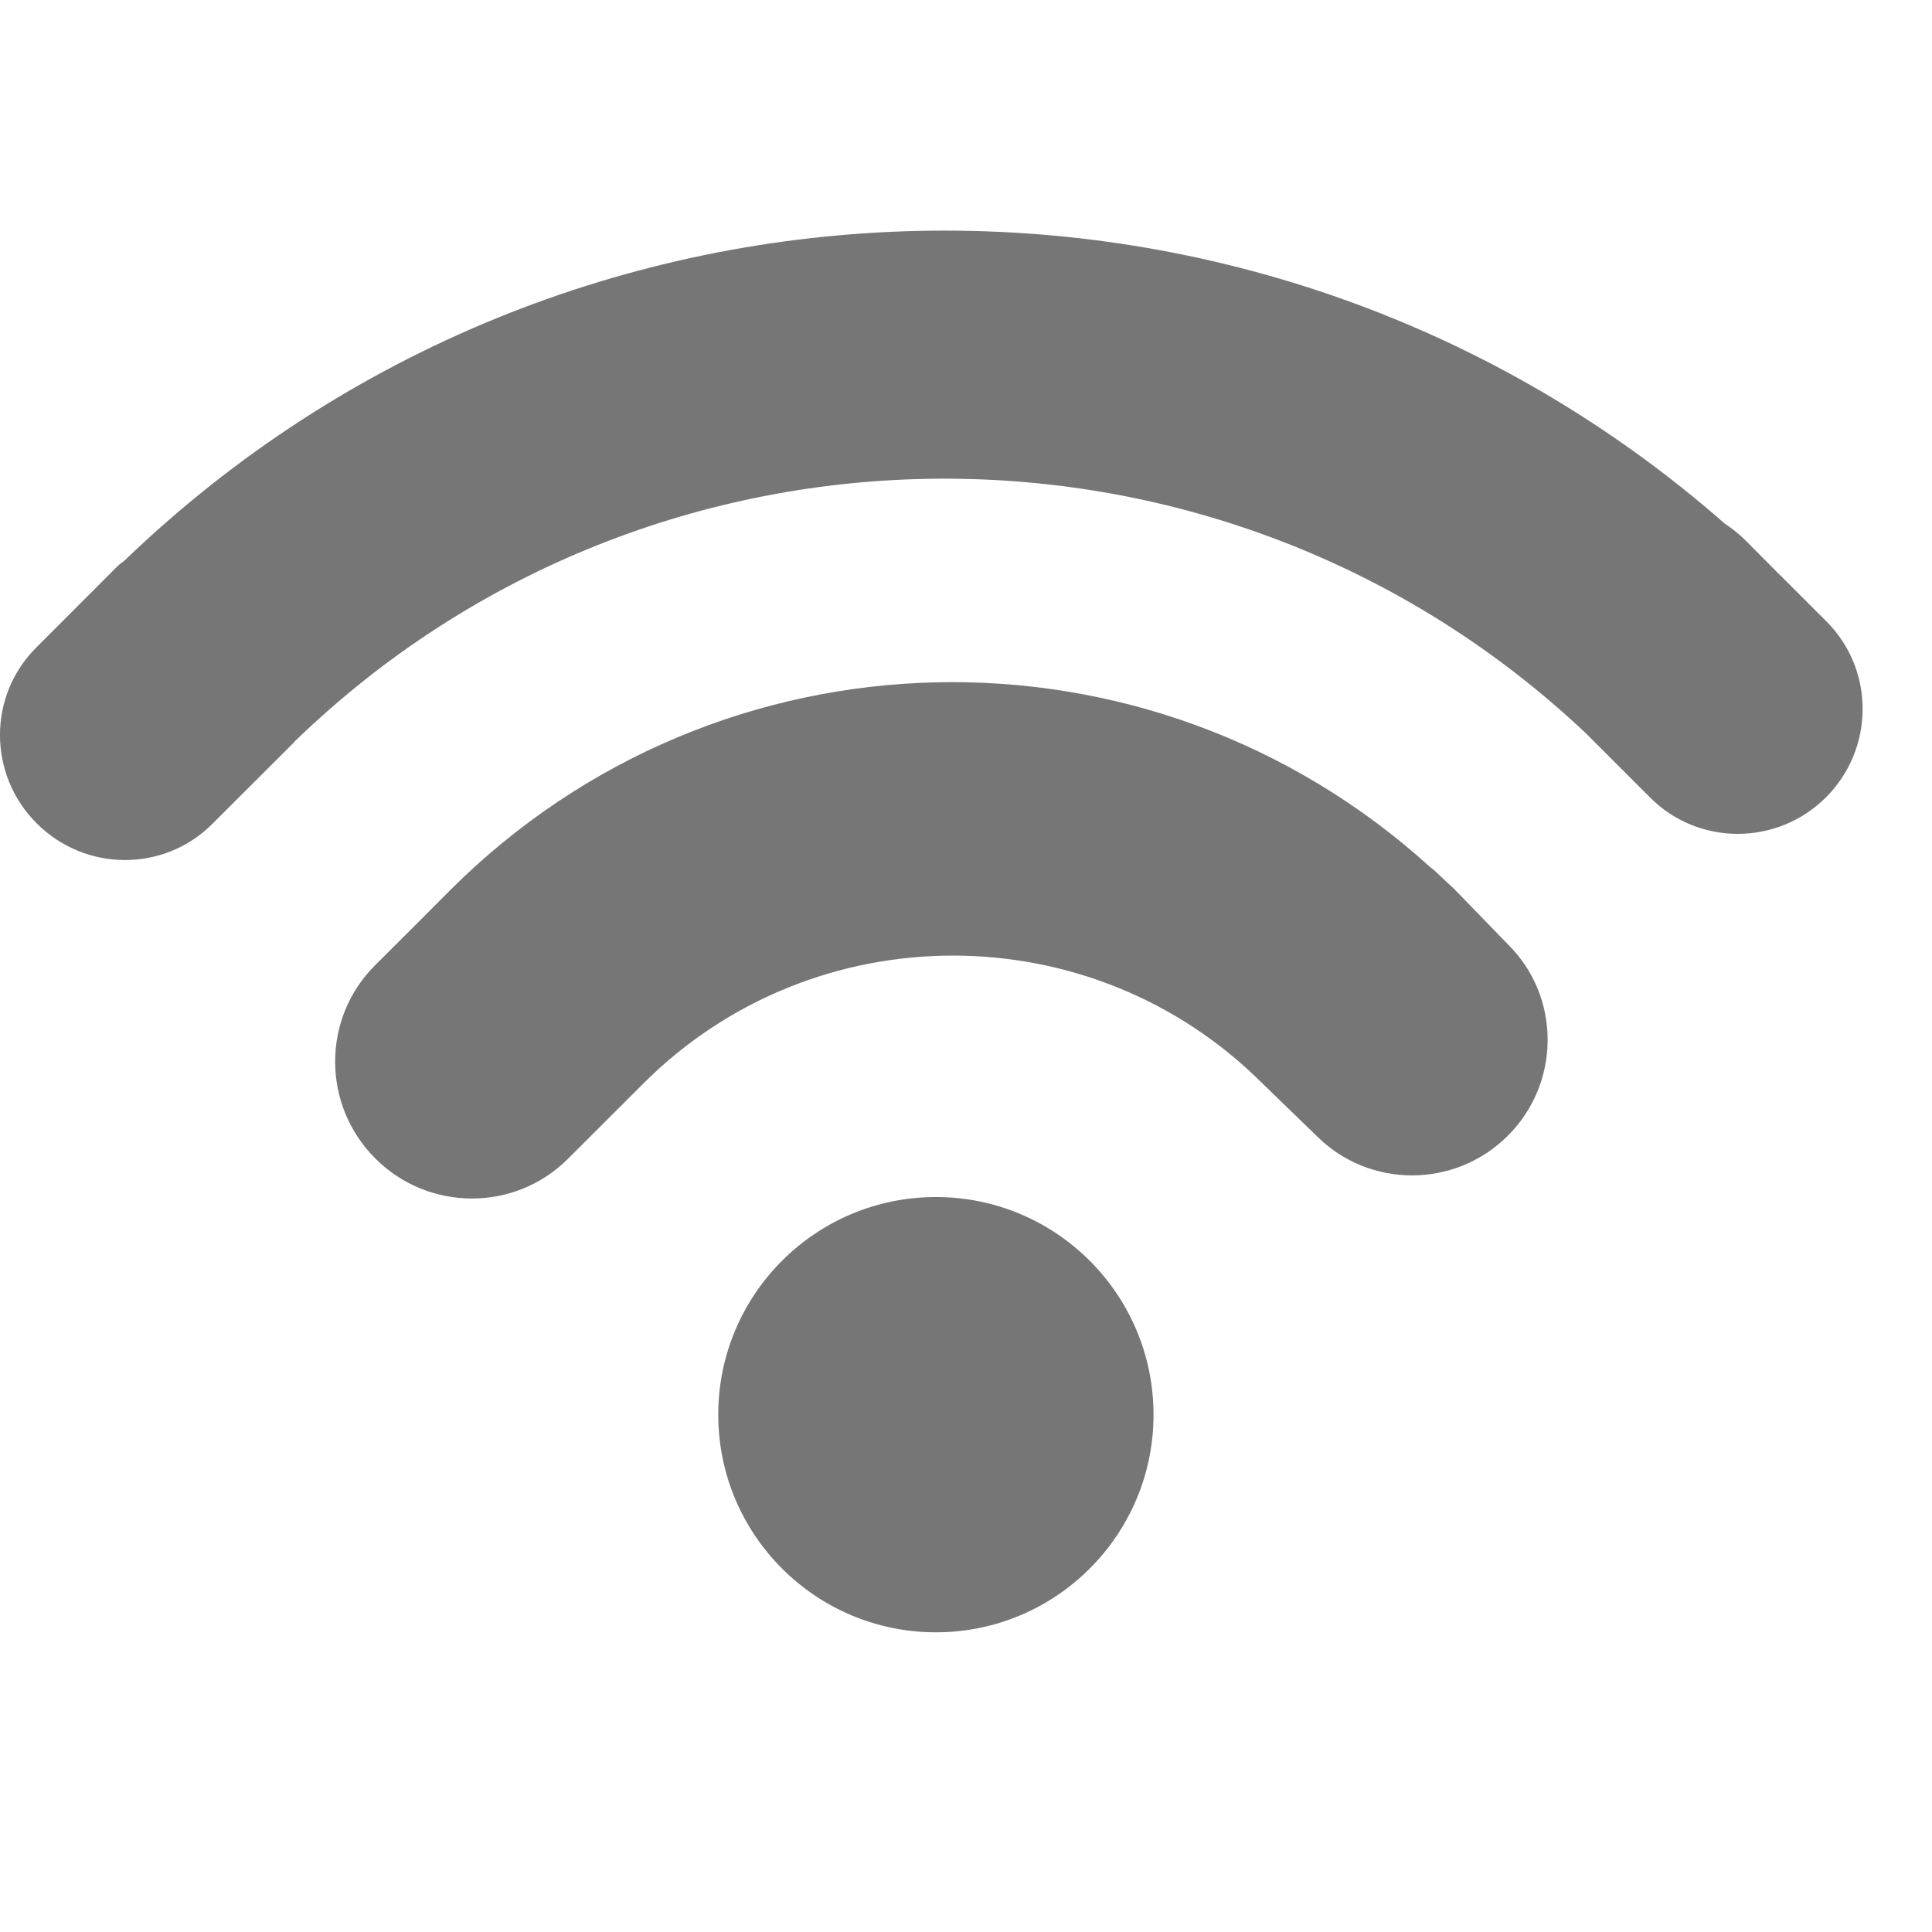 <svg width="17" height="17" viewBox="0 0 17 17" fill="none" xmlns="http://www.w3.org/2000/svg">
<g clip-path="url(#clip0_769_30528)">
<path d="M8.235 14.363C9.292 14.363 10.15 13.505 10.15 12.448C10.15 11.39 9.292 10.533 8.235 10.533C7.178 10.533 6.32 11.39 6.32 12.448C6.32 13.505 7.178 14.363 8.235 14.363Z" fill="#767676"/>
<path d="M12.809 7.836C12.78 7.806 12.75 7.78 12.721 7.753L12.635 7.672C12.621 7.657 12.605 7.646 12.587 7.632C10.111 5.383 6.322 5.472 3.959 7.835L3.682 8.113L3.298 8.496C2.831 8.963 2.833 9.725 3.302 10.193C3.77 10.663 4.532 10.663 4.998 10.196L5.66 9.535C7.162 8.033 9.607 8.033 11.109 9.534L11.586 9.996C12.049 10.459 12.803 10.458 13.268 9.993C13.493 9.768 13.617 9.469 13.618 9.151C13.618 8.835 13.496 8.536 13.271 8.312L12.809 7.836Z" fill="#767676"/>
<path d="M16.072 5.469L15.674 5.071C15.672 5.069 15.671 5.067 15.668 5.066L15.354 4.75C15.299 4.696 15.239 4.649 15.176 4.607C11.14 1.065 5.002 1.173 1.096 4.932C1.077 4.949 1.055 4.961 1.036 4.98L0.318 5.699C-0.108 6.124 -0.106 6.817 0.323 7.245C0.751 7.673 1.443 7.676 1.869 7.249L2.587 6.532C2.592 6.525 2.596 6.52 2.601 6.516C5.76 3.464 10.772 3.445 13.956 6.454L14.521 7.019C14.947 7.445 15.64 7.443 16.068 7.015C16.495 6.587 16.497 5.894 16.072 5.469Z" fill="#767676"/>
</g>
<defs>
<clipPath id="clip0_769_30528">
<rect width="16.389" height="16.389" fill="white"/>
</clipPath>
</defs>
</svg>

